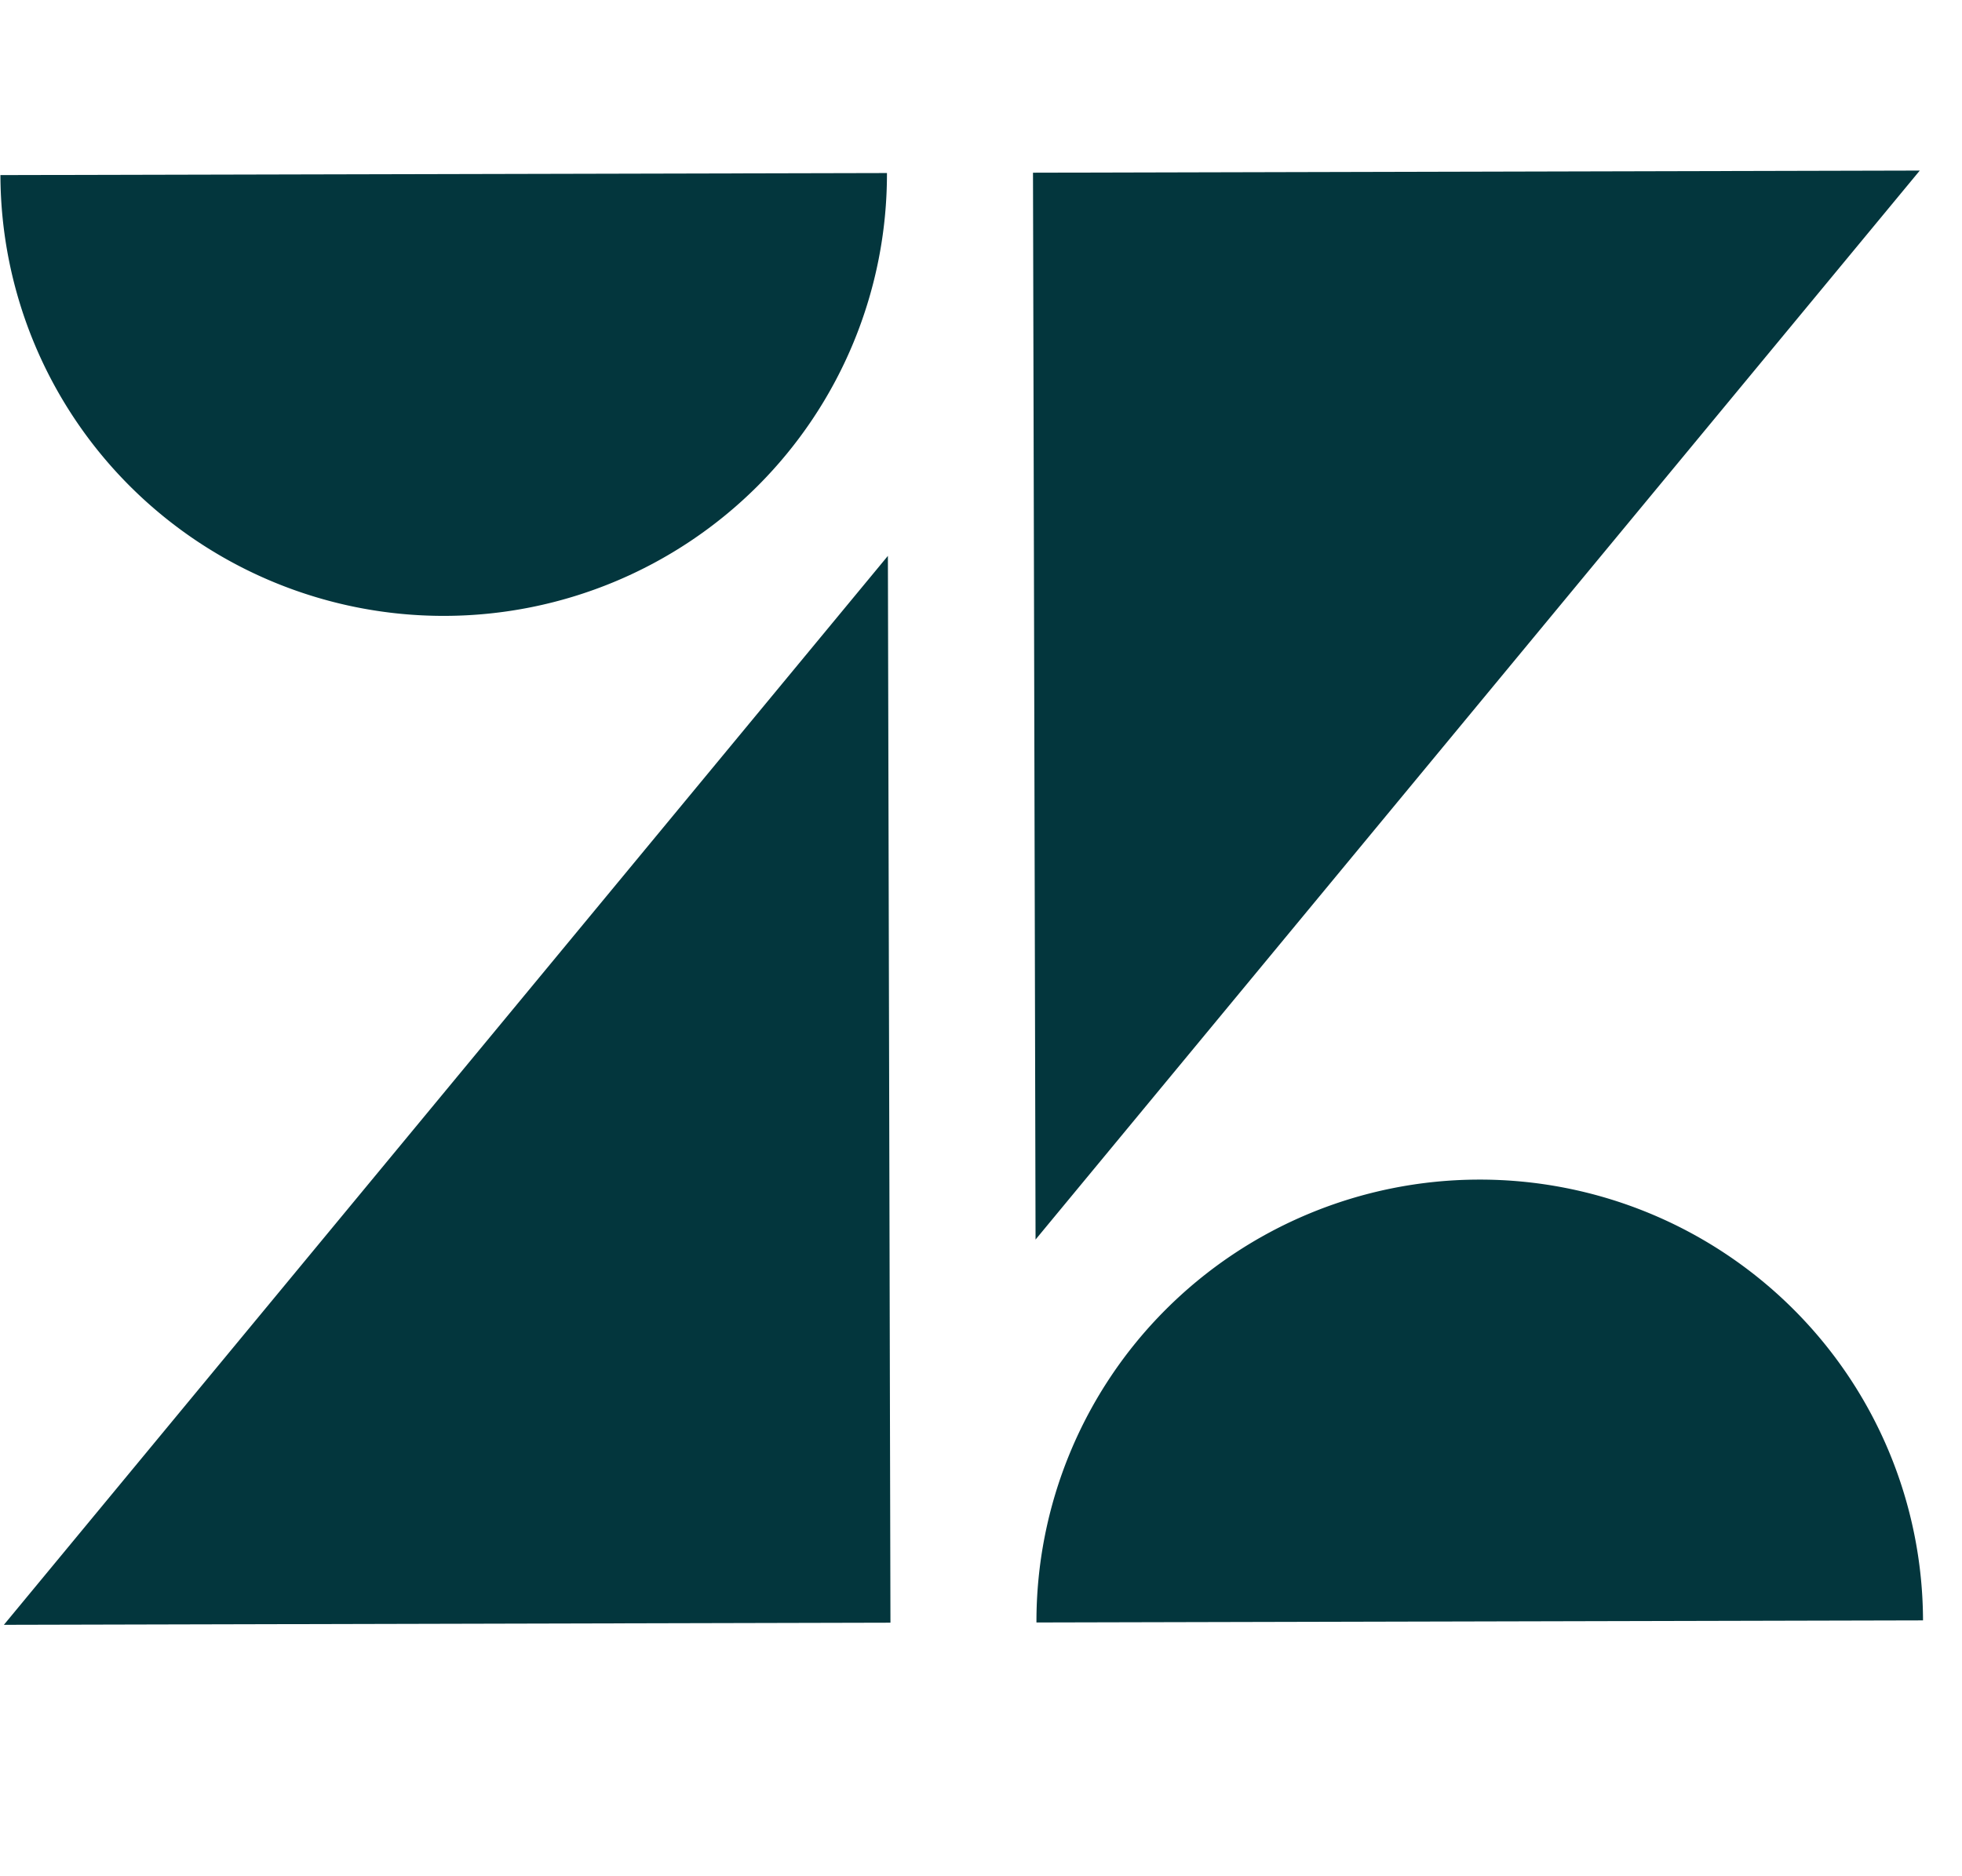 <svg fill="none" xmlns="http://www.w3.org/2000/svg" viewBox="0 0 46 44"><g clip-path="url(#zendesk-logo__a)"><path d="m20.817 13.036.06 25.018-20.786.05 20.726-25.068Zm-.022-8.978a10.345 10.345 0 0 1-3.026 7.333 10.409 10.409 0 0 1-7.342 3.052 10.41 10.41 0 0 1-7.356-3.017A10.346 10.346 0 0 1 .01 4.106l20.785-.048Zm3.505 33.99a10.345 10.345 0 0 1 3.027-7.333 10.408 10.408 0 0 1 7.341-3.052 10.409 10.409 0 0 1 7.357 3.018A10.346 10.346 0 0 1 45.086 38l-20.786.049Zm-.021-8.977-.06-25.021L45.01 4 24.28 29.068v.003Z" fill="#03363D"/></g><defs><clipPath id="zendesk-logo__a"><path fill="#fff" transform="rotate(-.135 45.04 .053)" d="M0 0h45v43H0z"/></clipPath></defs></svg>